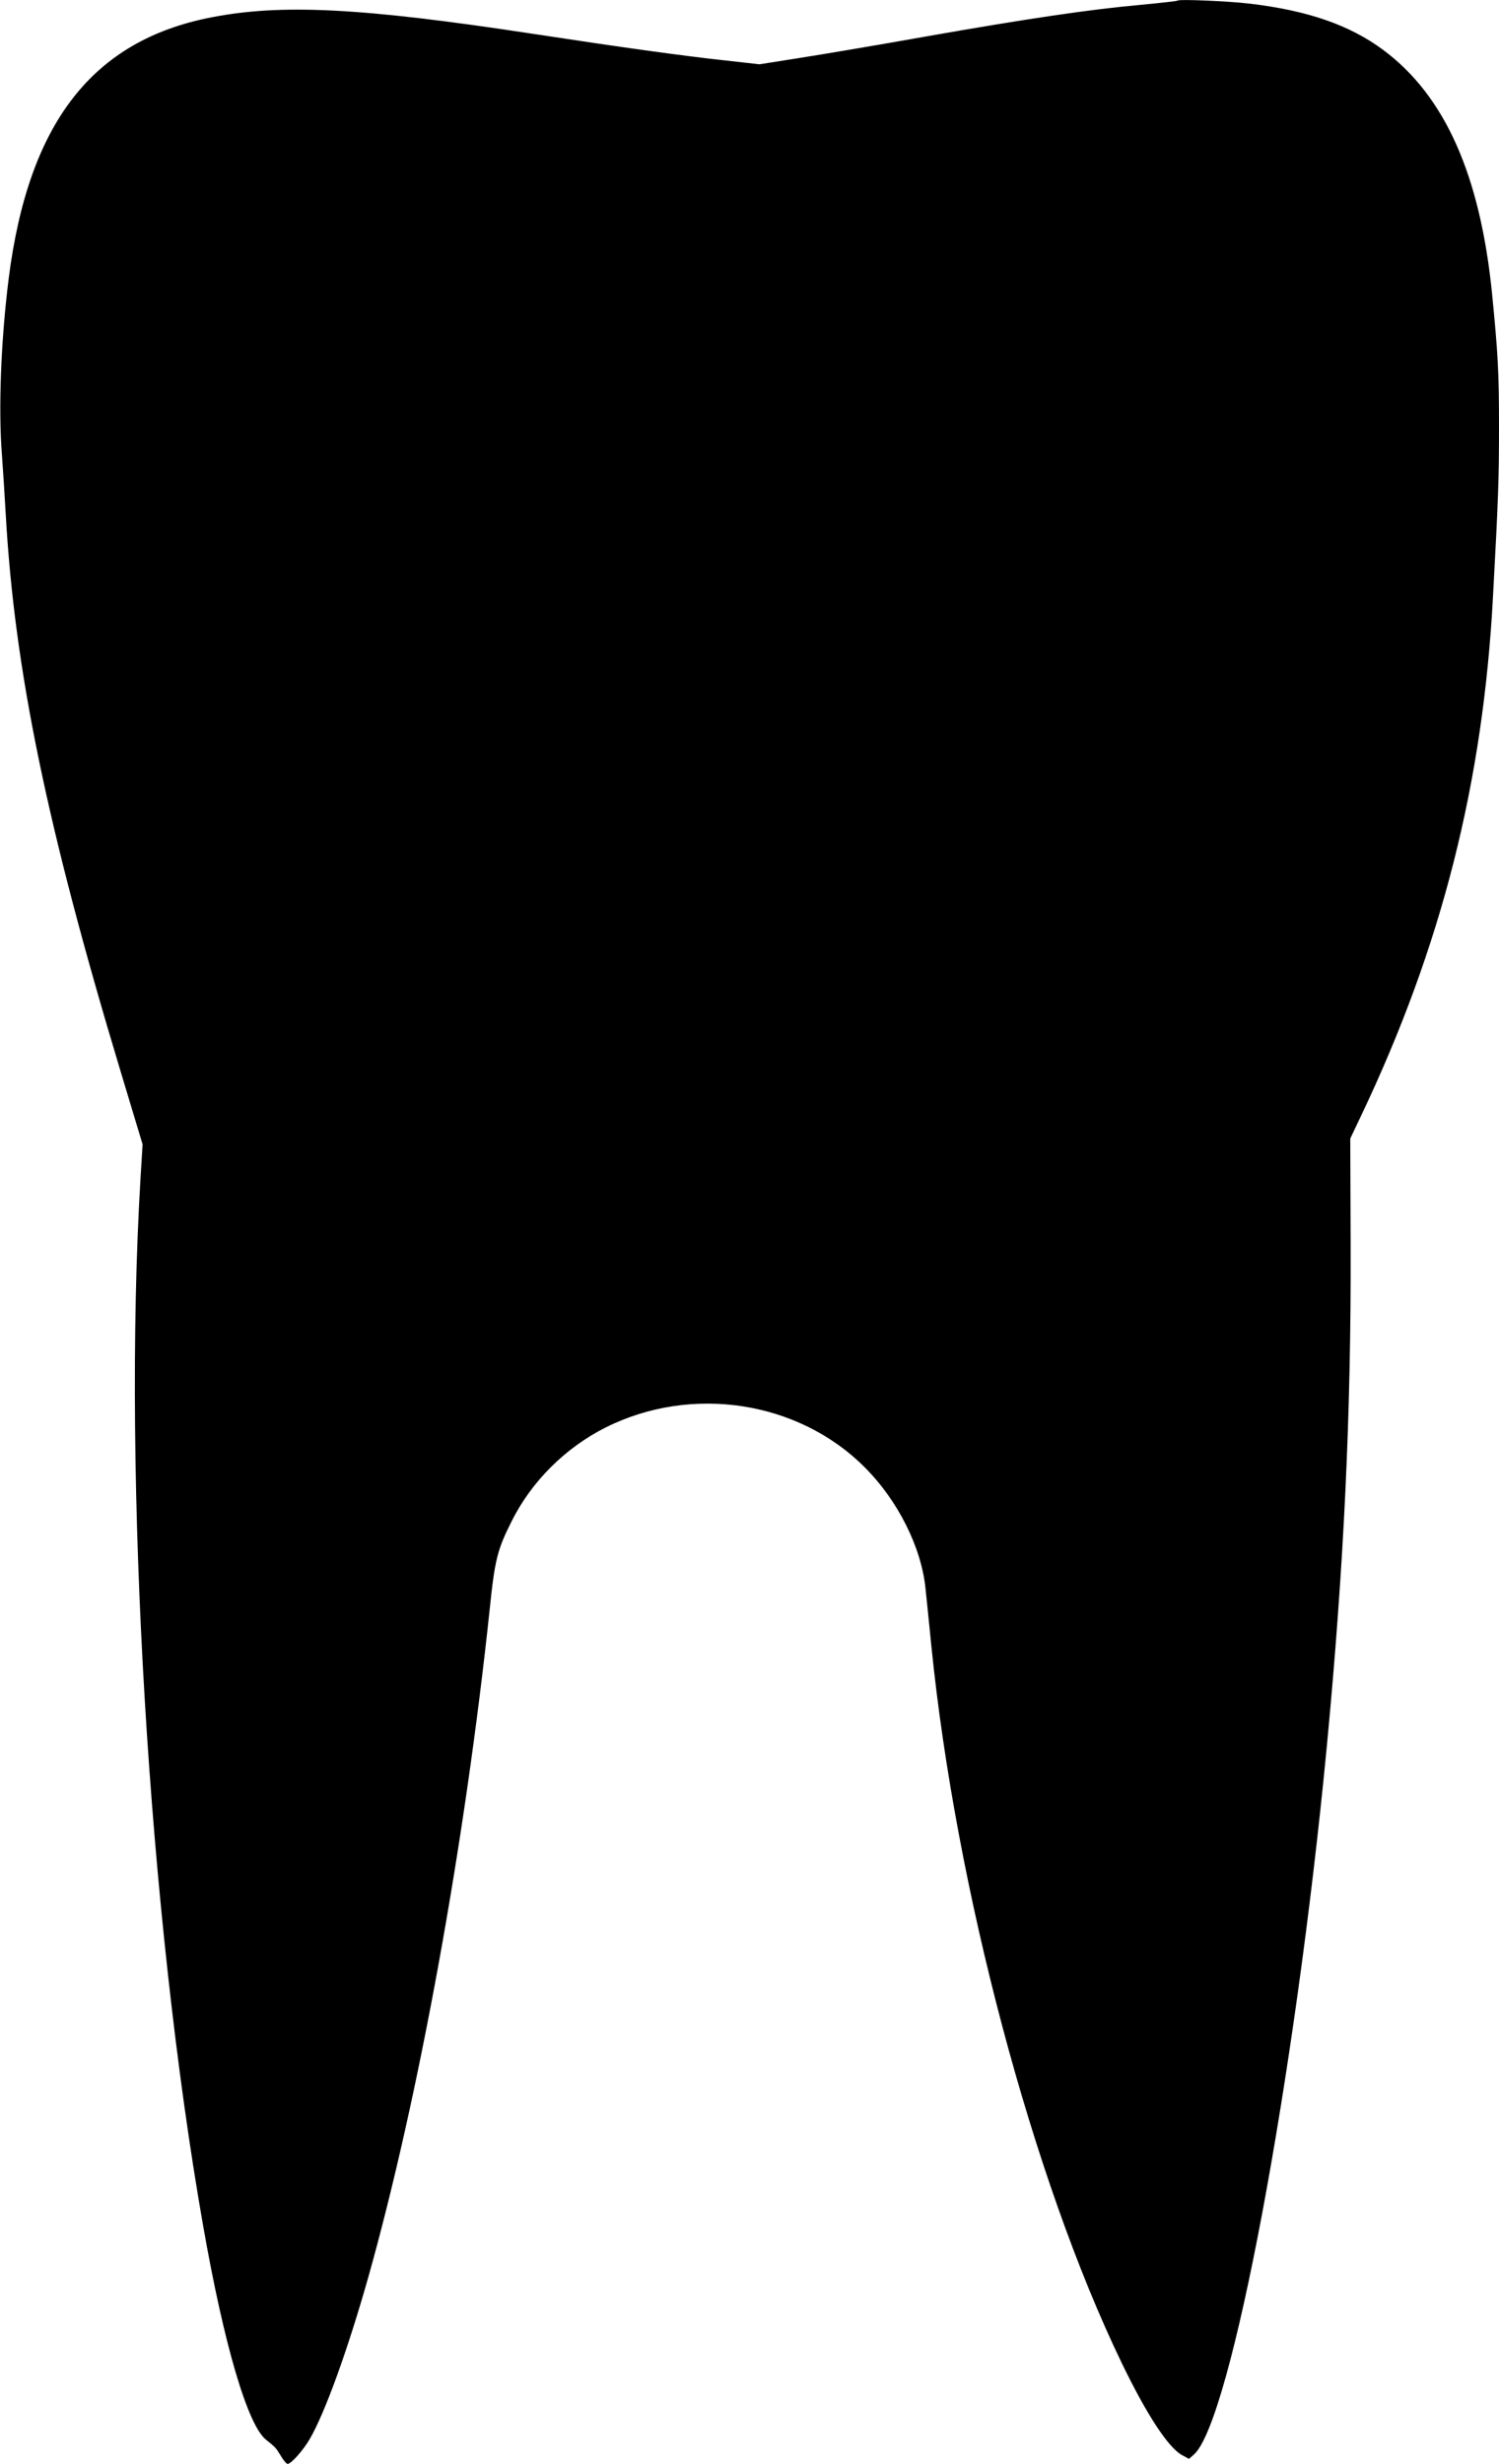 <?xml version="1.0" standalone="no"?>
<!DOCTYPE svg PUBLIC "-//W3C//DTD SVG 20010904//EN"
 "http://www.w3.org/TR/2001/REC-SVG-20010904/DTD/svg10.dtd">
<svg version="1.0" xmlns="http://www.w3.org/2000/svg"
 width="779pt" height="1280pt" viewBox="0 0 779 1280"
 preserveAspectRatio="xMidYMid meet">
<g transform="translate(0,1280) scale(0.1,-0.1)"
fill="#000000" stroke="none">
<path d="M6120 12797 c-3 -3 -88 -12 -190 -22 -260 -23 -592 -72 -1115 -164
-247 -44 -544 -94 -659 -112 l-209 -33 -196 22 c-210 23 -521 66 -986 137
-887 135 -1301 156 -1666 85 -619 -120 -951 -548 -1054 -1358 -40 -318 -54
-677 -35 -914 5 -68 14 -208 20 -313 46 -809 215 -1625 595 -2885 l116 -385
-11 -180 c-93 -1556 43 -3831 326 -5440 108 -616 231 -1033 326 -1109 50 -40
51 -41 78 -85 13 -23 29 -41 35 -41 18 0 81 71 114 128 80 137 198 464 305
842 262 931 502 2252 631 3471 26 254 40 310 113 454 103 208 279 383 489 489
447 224 1002 139 1347 -207 173 -173 295 -417 316 -632 5 -49 19 -182 30 -295
127 -1261 527 -2769 989 -3725 130 -269 243 -442 315 -480 l35 -19 27 24 c191
176 523 1944 689 3675 89 935 127 1728 124 2610 l-2 550 57 120 c418 879 634
1730 685 2700 28 512 31 611 31 881 0 280 -5 373 -36 688 -62 617 -245 1028
-565 1266 -175 130 -392 205 -694 241 -109 13 -367 24 -375 16z"/>
</g>
</svg>
